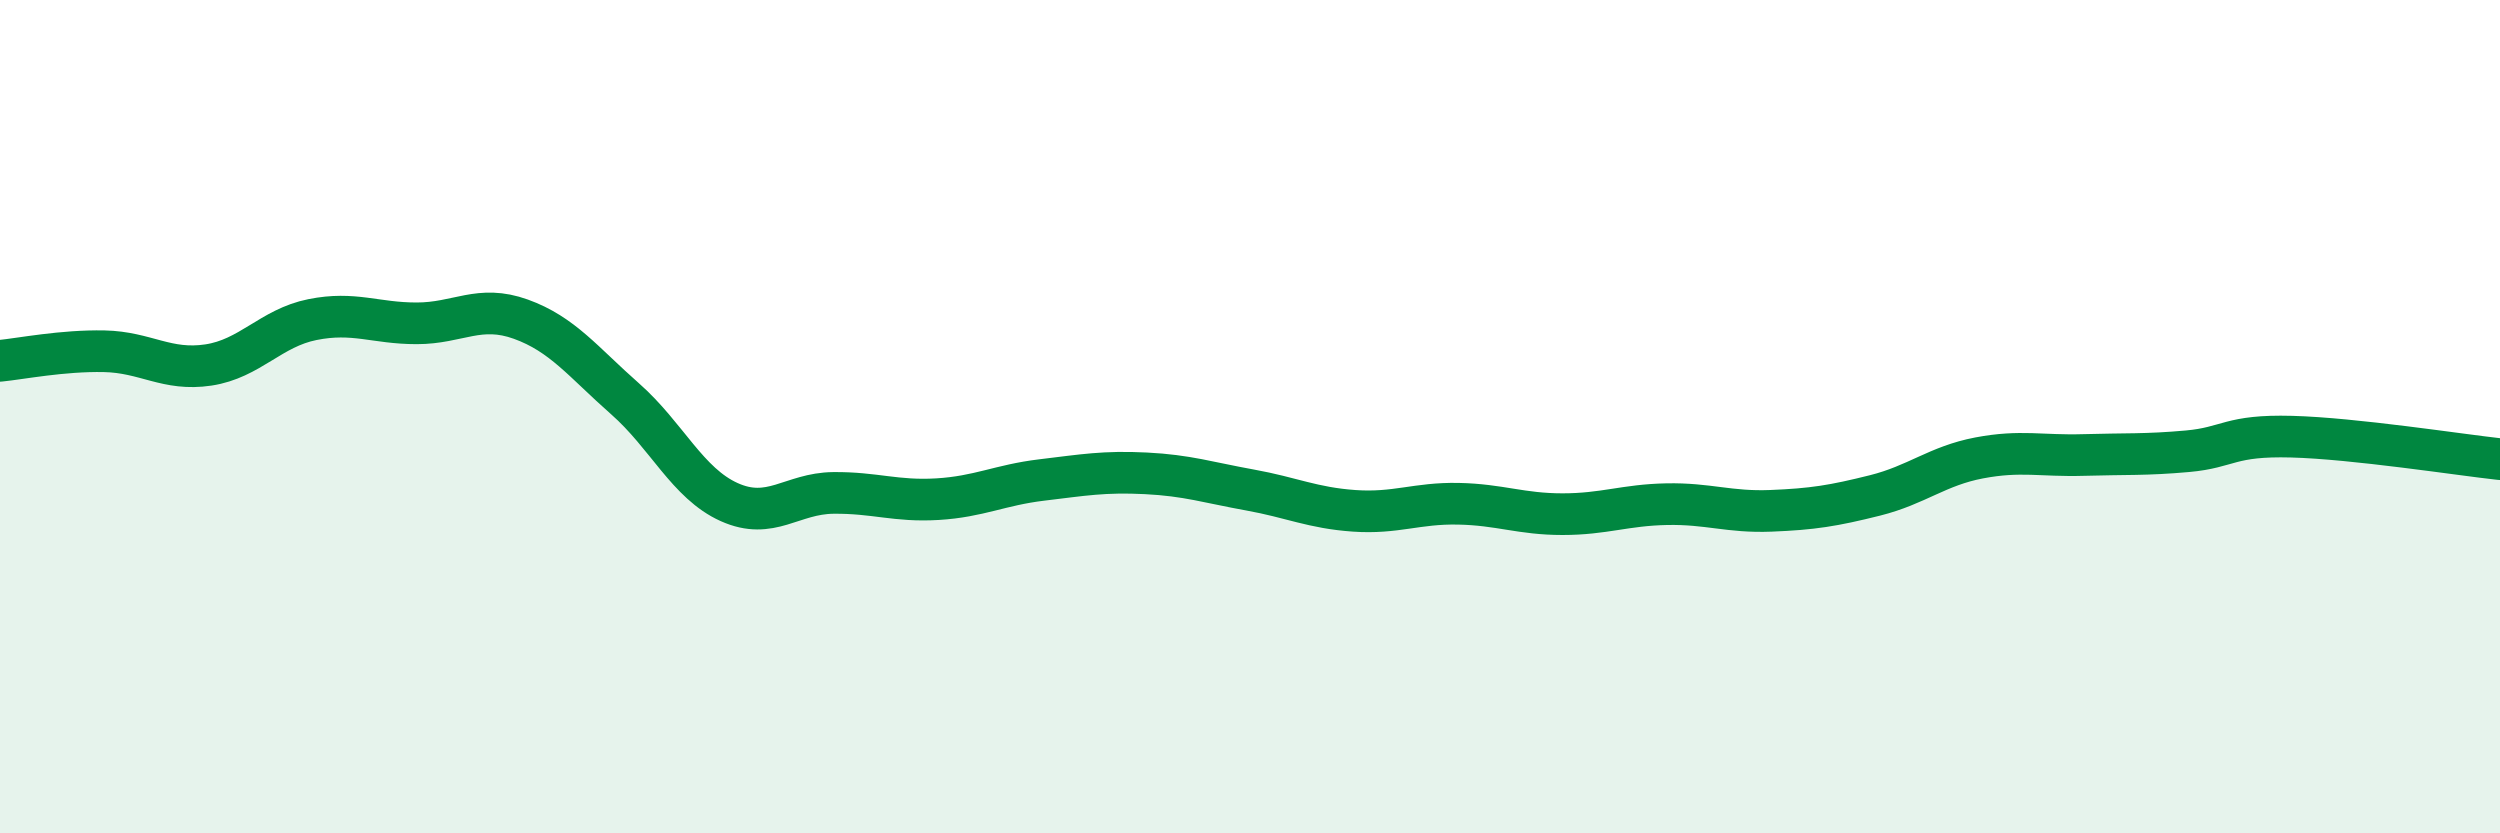 
    <svg width="60" height="20" viewBox="0 0 60 20" xmlns="http://www.w3.org/2000/svg">
      <path
        d="M 0,8.66 C 0.5,8.61 1.5,8.41 2.5,8.43 C 3.5,8.45 4,8.91 5,8.76 C 6,8.61 6.5,7.87 7.5,7.67 C 8.5,7.47 9,7.76 10,7.76 C 11,7.76 11.5,7.3 12.5,7.66 C 13.5,8.02 14,8.69 15,9.57 C 16,10.45 16.5,11.6 17.5,12.05 C 18.5,12.5 19,11.84 20,11.83 C 21,11.82 21.5,12.04 22.5,11.98 C 23.5,11.92 24,11.64 25,11.52 C 26,11.4 26.5,11.31 27.5,11.36 C 28.5,11.41 29,11.58 30,11.76 C 31,11.94 31.5,12.19 32.5,12.26 C 33.5,12.33 34,12.07 35,12.09 C 36,12.11 36.5,12.34 37.5,12.34 C 38.5,12.34 39,12.12 40,12.1 C 41,12.08 41.5,12.3 42.5,12.26 C 43.5,12.22 44,12.14 45,11.89 C 46,11.64 46.5,11.18 47.5,10.99 C 48.5,10.8 49,10.95 50,10.92 C 51,10.89 51.5,10.92 52.5,10.83 C 53.5,10.74 53.5,10.44 55,10.48 C 56.5,10.52 59,10.91 60,11.02L60 20L0 20Z"
        fill="#008740"
        opacity="0.1"
        stroke-linecap="round"
        stroke-linejoin="round"
      />
      <path
        d="M 0,8.66 C 0.5,8.61 1.5,8.41 2.5,8.43 C 3.5,8.45 4,8.91 5,8.76 C 6,8.61 6.5,7.87 7.5,7.67 C 8.5,7.47 9,7.76 10,7.76 C 11,7.76 11.5,7.3 12.5,7.66 C 13.5,8.02 14,8.69 15,9.57 C 16,10.45 16.5,11.6 17.5,12.05 C 18.5,12.5 19,11.84 20,11.83 C 21,11.82 21.5,12.04 22.5,11.98 C 23.5,11.92 24,11.64 25,11.52 C 26,11.4 26.5,11.31 27.5,11.36 C 28.5,11.41 29,11.58 30,11.76 C 31,11.94 31.5,12.19 32.5,12.26 C 33.5,12.33 34,12.07 35,12.09 C 36,12.11 36.5,12.34 37.5,12.34 C 38.5,12.34 39,12.12 40,12.1 C 41,12.08 41.5,12.3 42.5,12.26 C 43.5,12.22 44,12.14 45,11.89 C 46,11.64 46.5,11.18 47.5,10.99 C 48.5,10.8 49,10.95 50,10.92 C 51,10.89 51.5,10.92 52.5,10.83 C 53.5,10.74 53.5,10.44 55,10.48 C 56.5,10.52 59,10.91 60,11.02"
        stroke="#008740"
        stroke-width="1"
        fill="none"
        stroke-linecap="round"
        stroke-linejoin="round"
      />
    </svg>
  